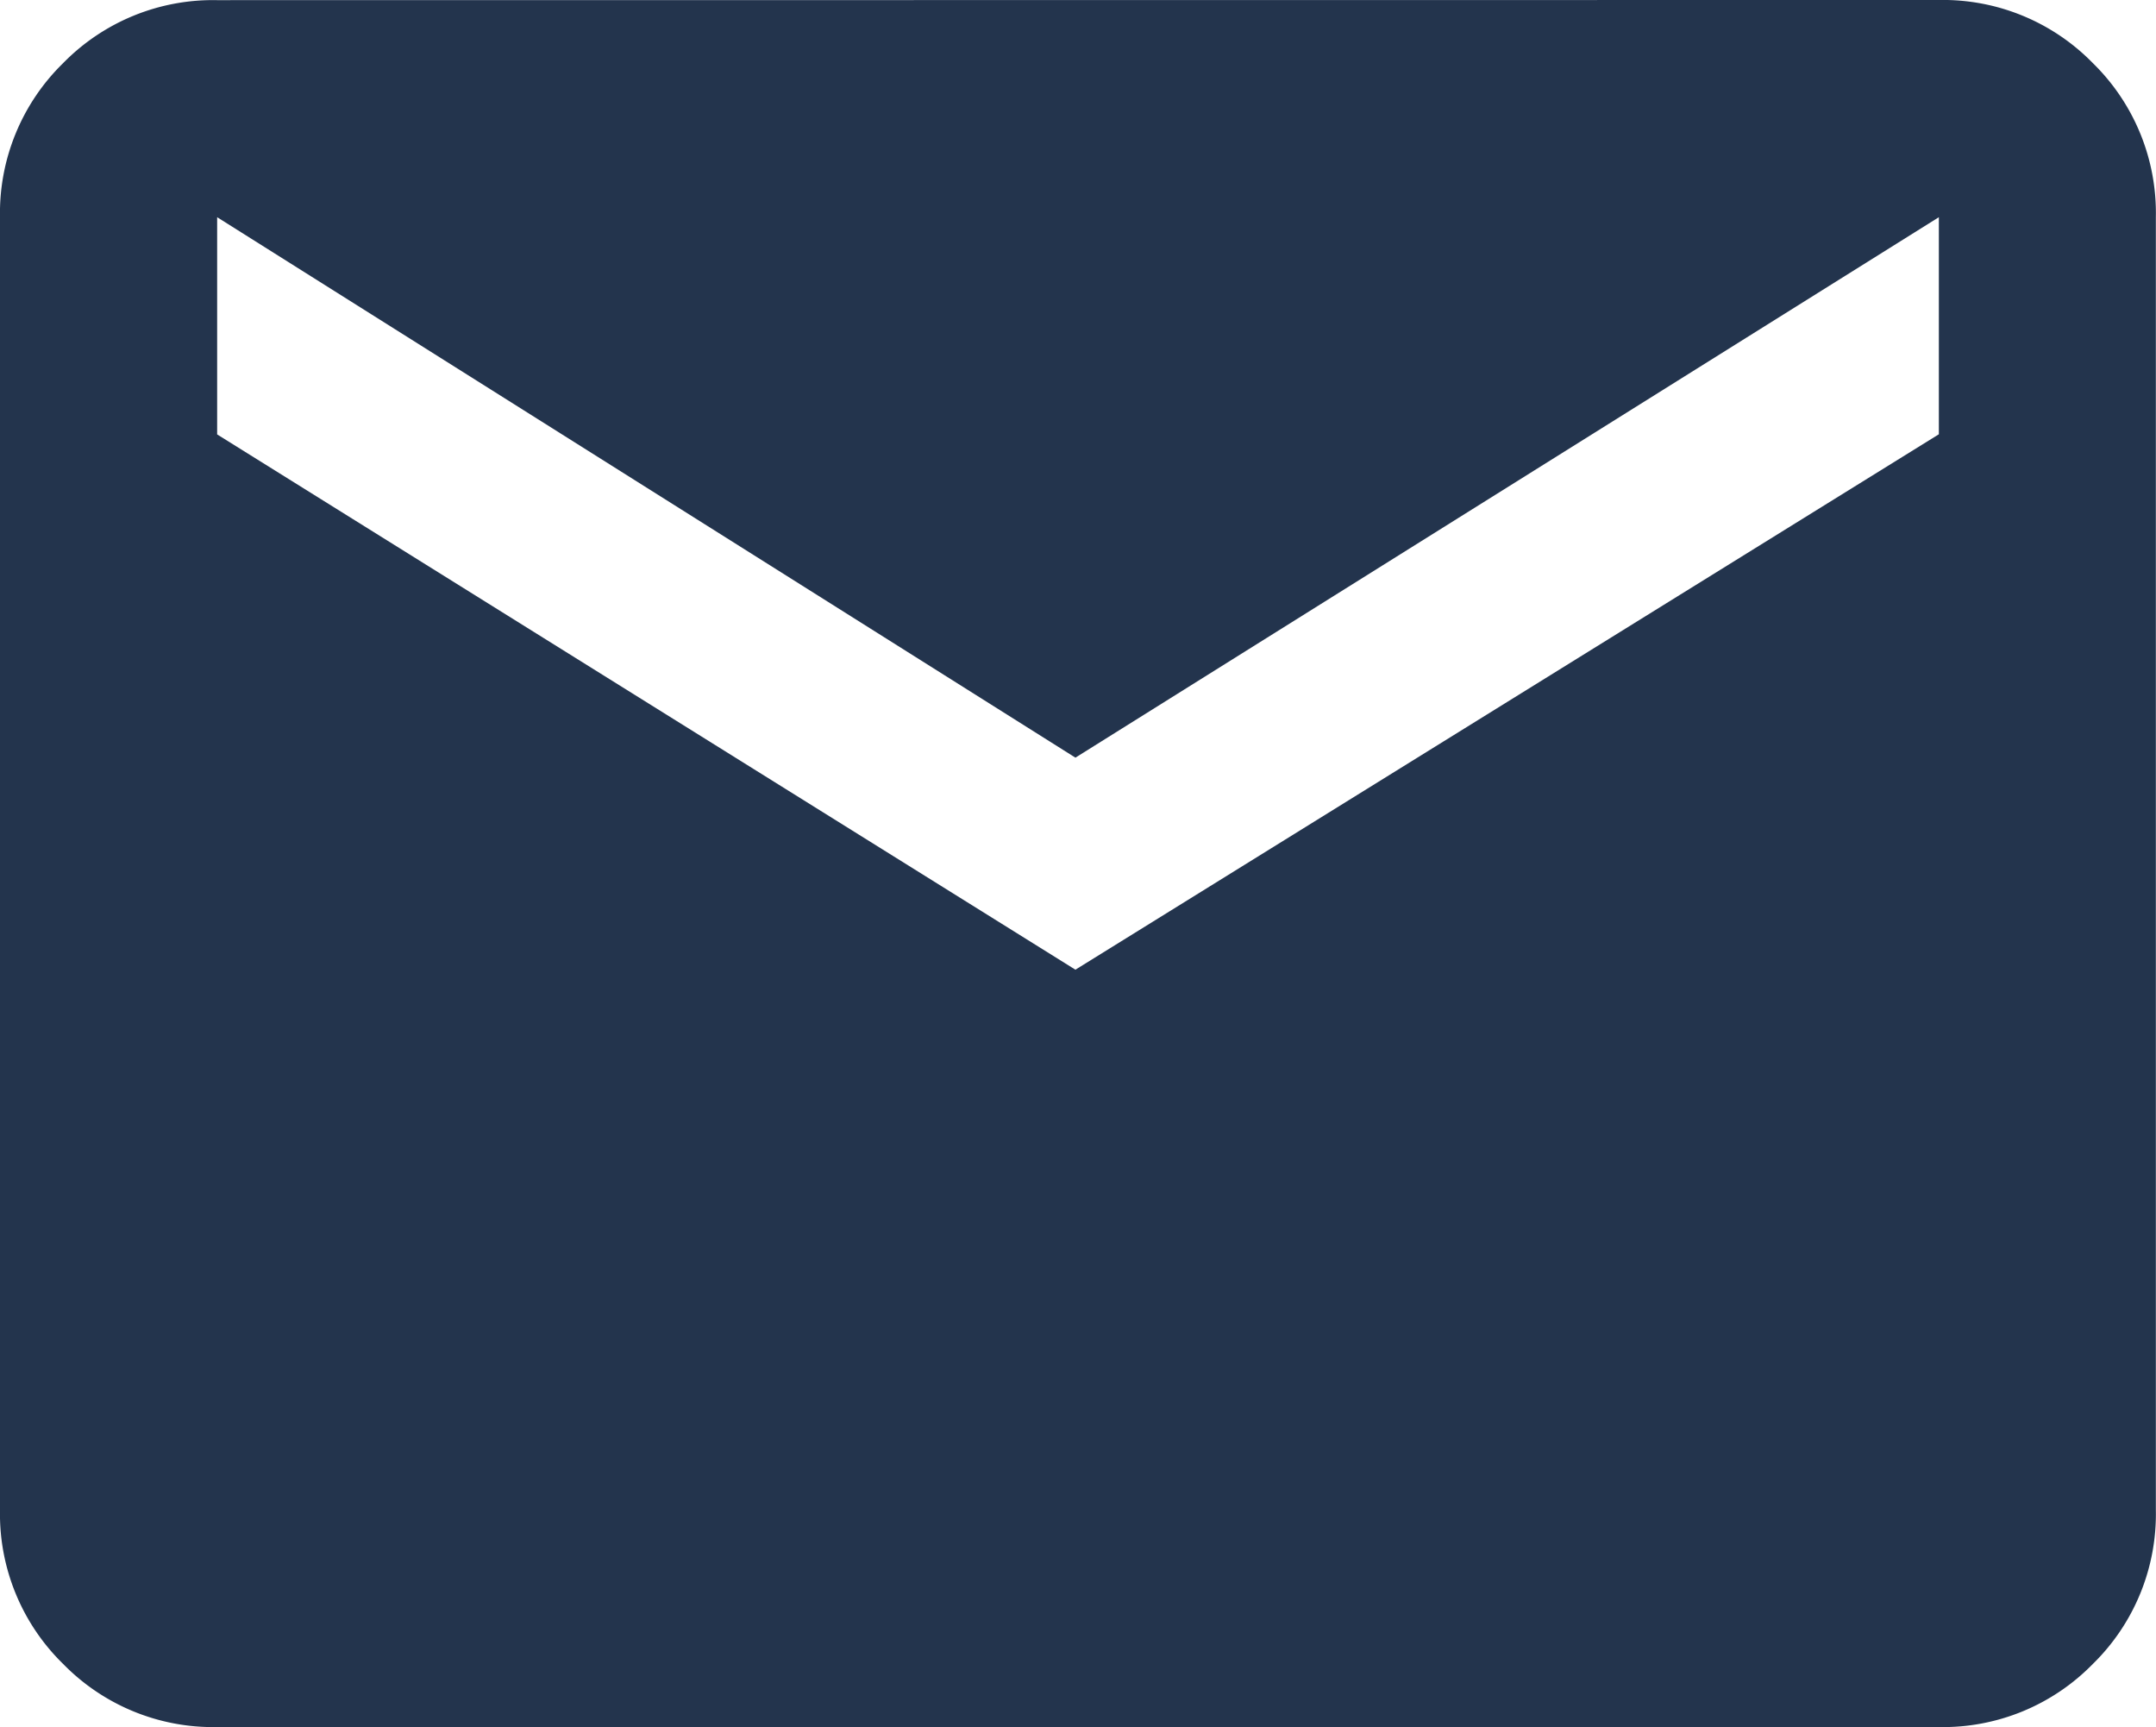 <svg xmlns="http://www.w3.org/2000/svg" width="15.012" height="12.023" viewBox="0 0 15.012 12.023"><path d="M5.994-12.762a1.459,1.459,0,0,1,1.072.439,1.459,1.459,0,0,1,.439,1.072v9a1.459,1.459,0,0,1-.439,1.072,1.459,1.459,0,0,1-1.072.439H-5.994a1.459,1.459,0,0,1-1.072-.439A1.459,1.459,0,0,1-7.506-2.25v-9a1.459,1.459,0,0,1,.439-1.072,1.459,1.459,0,0,1,1.072-.439Zm0,3.023V-11.25L-.018-7.488-5.994-11.25v1.512L-.018-6.012Z" transform="translate(7.506 12.762)" fill="#23344d"></path></svg>